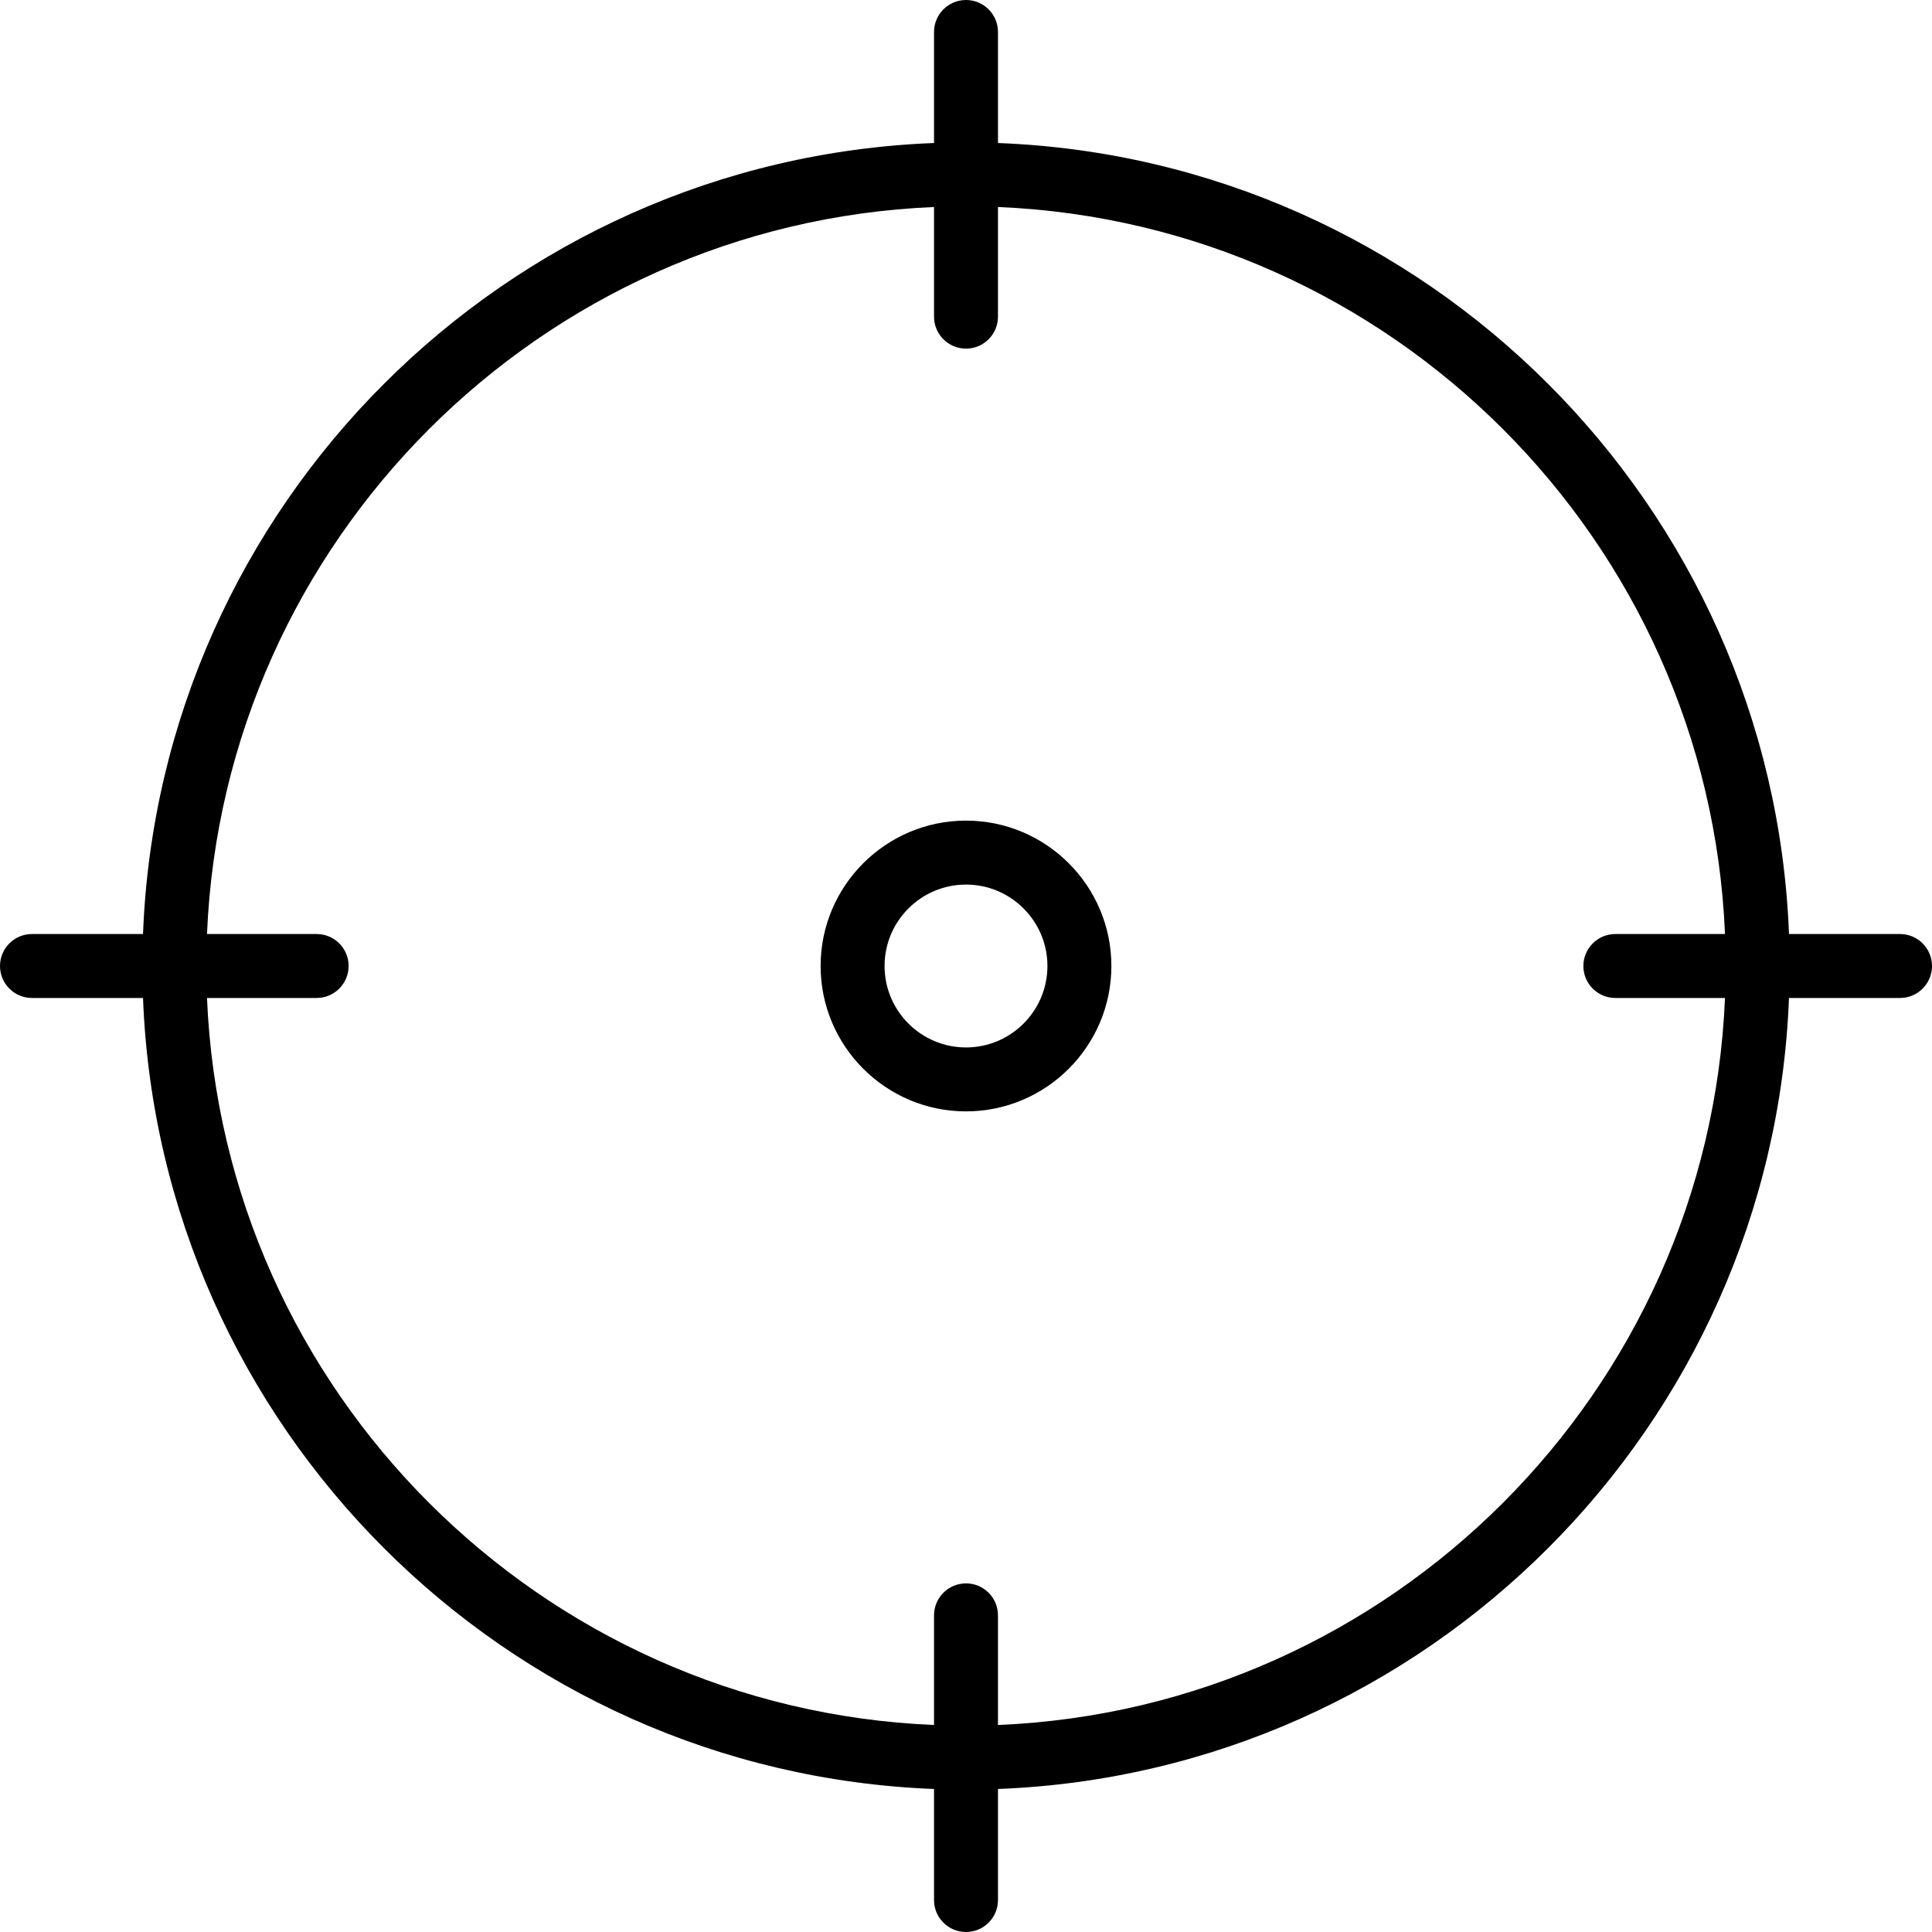 <?xml version="1.0" encoding="iso-8859-1"?>
<!-- Uploaded to: SVG Repo, www.svgrepo.com, Generator: SVG Repo Mixer Tools -->
<svg fill="#000000" height="800px" width="800px" version="1.1" id="Layer_1" xmlns="http://www.w3.org/2000/svg" xmlns:xlink="http://www.w3.org/1999/xlink" 
	 viewBox="0 0 512 512" xml:space="preserve">
<g>
	<g>
		<path d="M255.999,217.472c-21.245,0-38.528,17.284-38.528,38.528s17.285,38.528,38.528,38.528
			c21.245,0,38.528-17.284,38.528-38.528S277.244,217.472,255.999,217.472z M255.999,277.583c-11.9,0-21.581-9.681-21.581-21.581
			c0-11.9,9.682-21.581,21.581-21.581c11.9,0,21.581,9.681,21.581,21.581C277.581,267.901,267.9,277.583,255.999,277.583z"/>
	</g>
</g>
<g>
	<g>
		<path d="M503.527,247.527H474.1c-4.361-113.634-95.992-205.265-209.626-209.626V8.474c0-4.68-3.794-8.474-8.474-8.474
			c-4.68,0-8.473,3.794-8.473,8.474v29.427C133.892,42.262,42.262,133.894,37.901,247.527H8.473C3.794,247.527,0,251.32,0,256
			c0,4.68,3.794,8.473,8.474,8.473h29.428c4.361,113.634,95.992,205.265,209.626,209.626v29.427c0,4.68,3.794,8.474,8.473,8.474
			c4.68,0,8.474-3.794,8.474-8.474v-29.427c113.634-4.361,205.265-95.992,209.626-209.626h29.427c4.68,0,8.473-3.794,8.473-8.474
			C512,251.32,508.206,247.527,503.527,247.527z M428.084,264.473h29.056C452.8,368.762,368.76,452.8,264.473,457.141v-29.056
			c0-4.681-3.794-8.473-8.473-8.473c-4.68,0-8.473,3.793-8.473,8.473v29.056C143.239,452.8,59.199,368.76,54.858,264.473h29.056
			c4.68,0,8.474-3.794,8.474-8.473c0-4.68-3.793-8.473-8.474-8.473H54.858C59.199,143.238,143.239,59.2,247.526,54.859v29.056
			c0,4.681,3.794,8.474,8.473,8.474c4.68,0,8.473-3.793,8.473-8.474V54.859C368.761,59.2,452.8,143.24,457.141,247.527h-29.056
			c-4.68,0-8.473,3.794-8.473,8.473C419.611,260.68,423.405,264.473,428.084,264.473z"/>
	</g>
</g>
</svg>